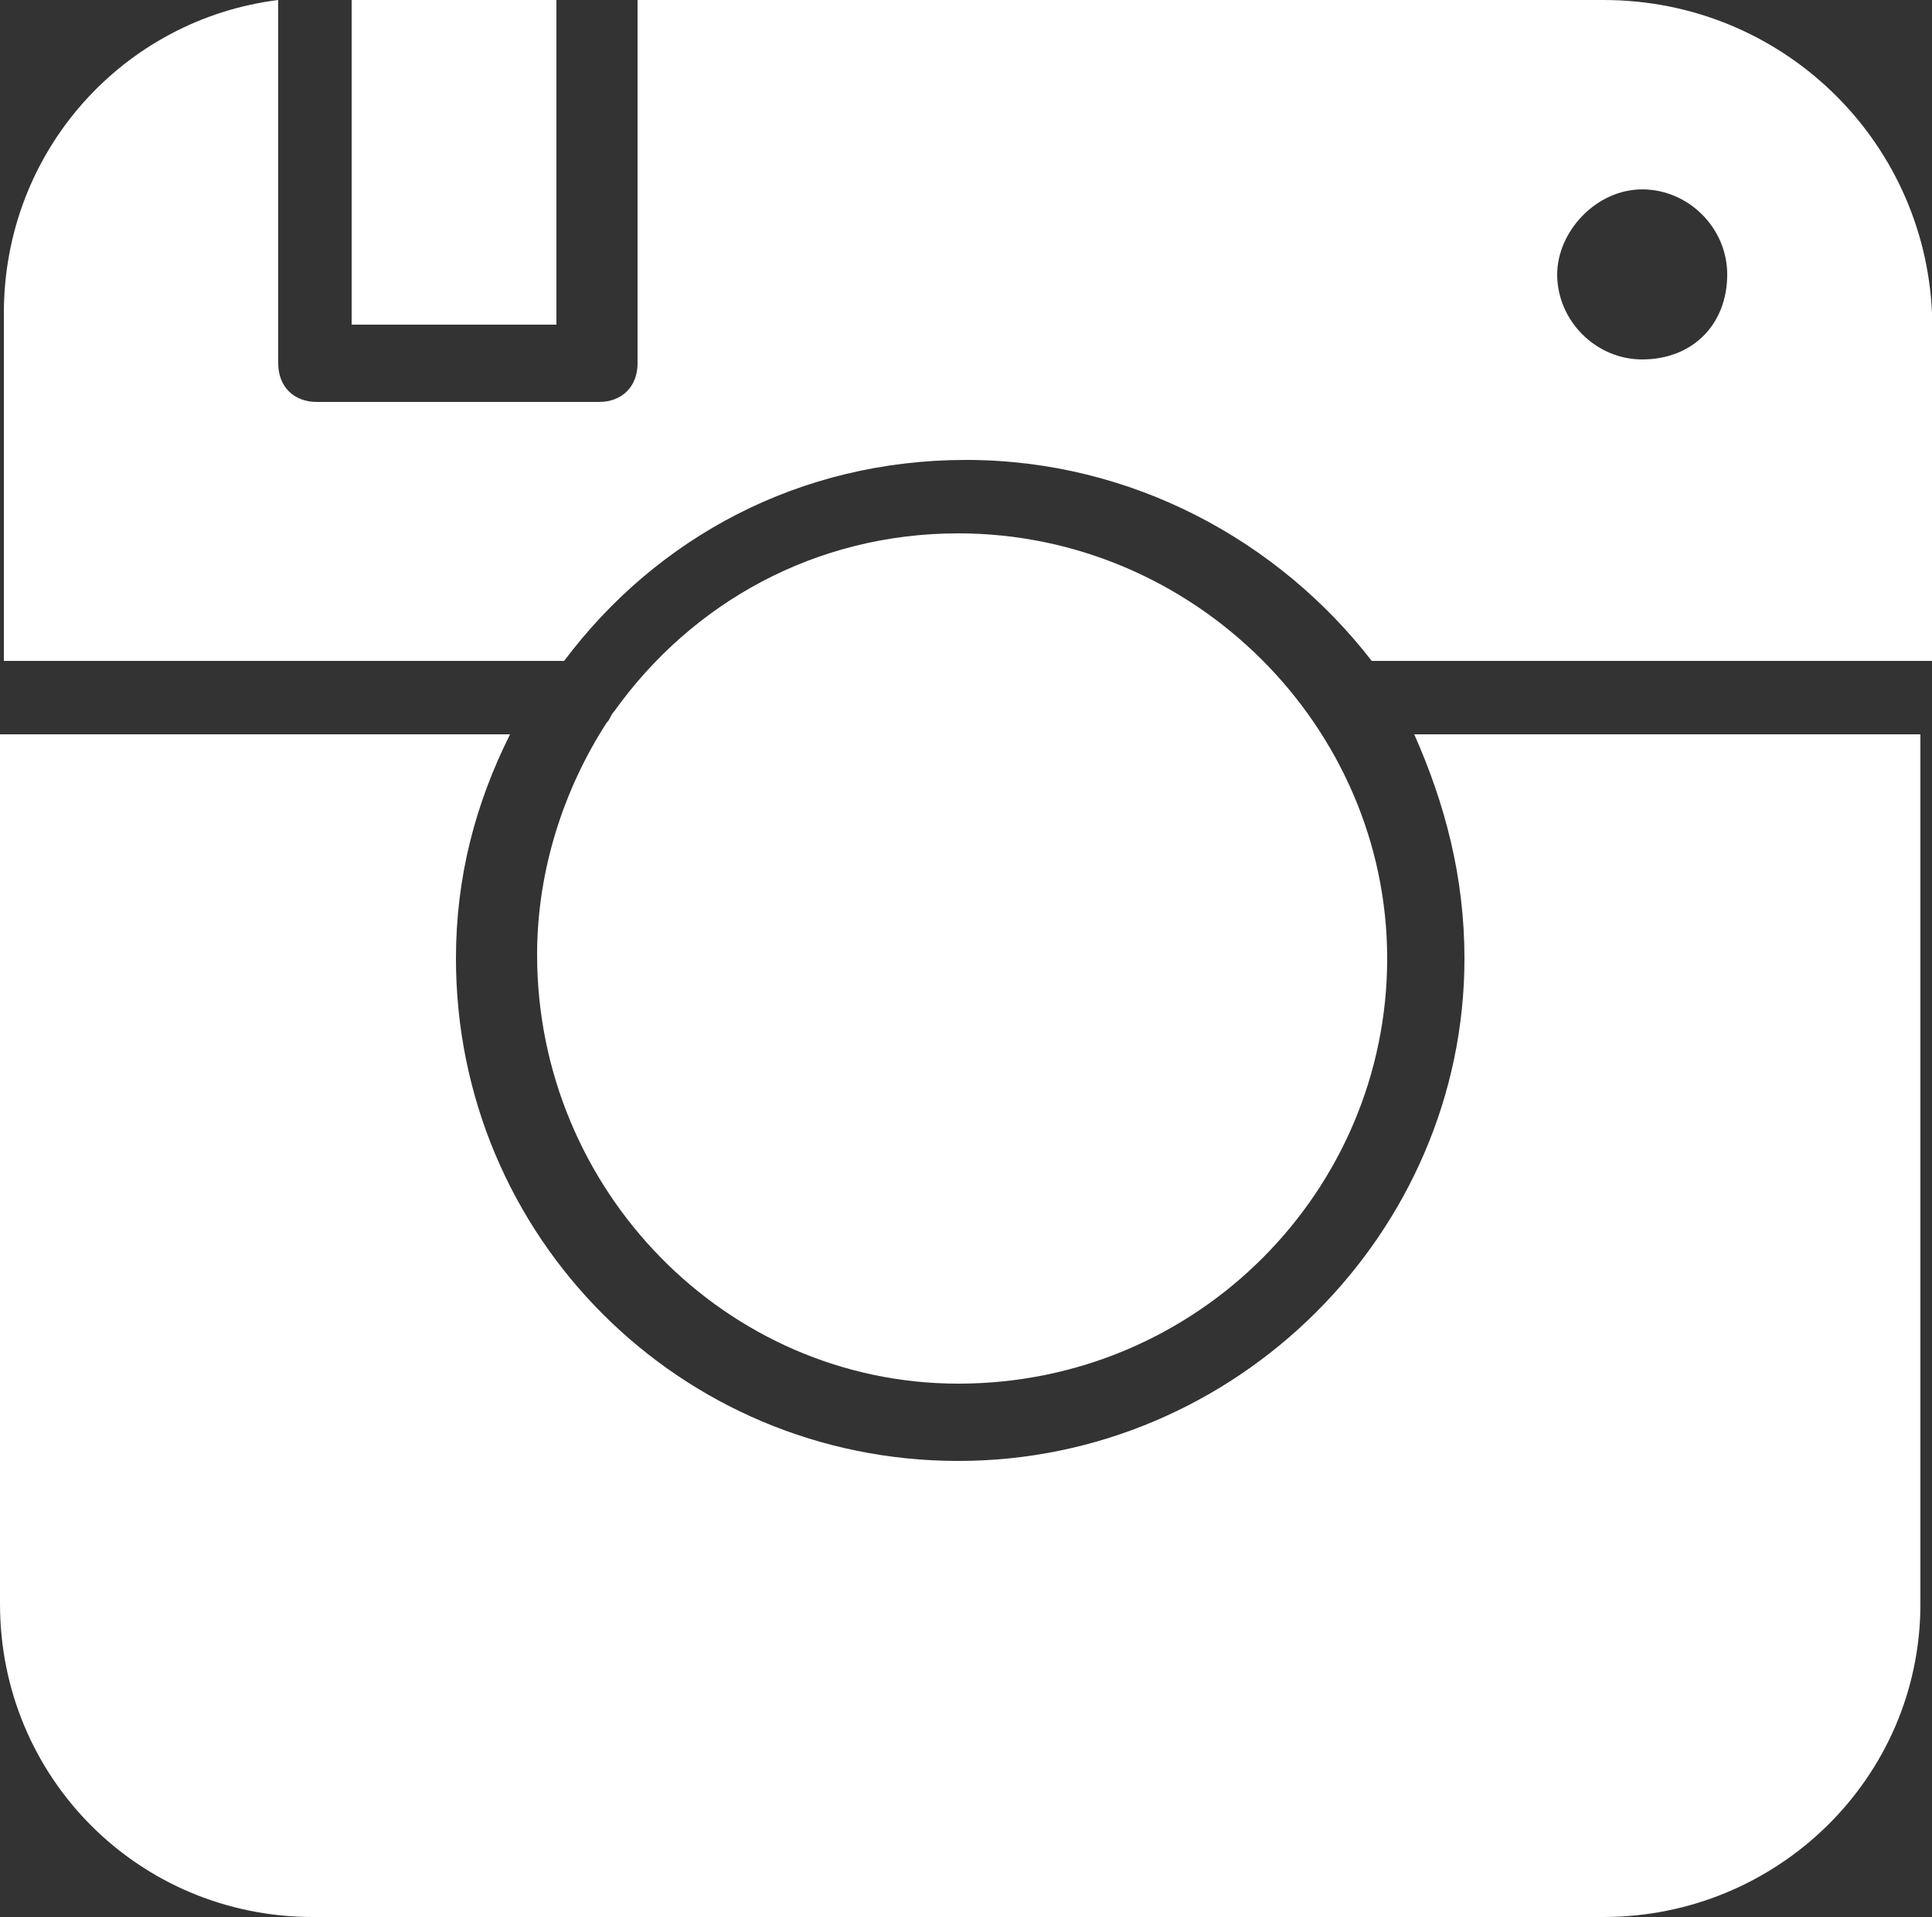 <?xml version="1.0" encoding="UTF-8" standalone="no"?><svg xmlns="http://www.w3.org/2000/svg" xmlns:xlink="http://www.w3.org/1999/xlink" fill="#ffffff" height="49.6" preserveAspectRatio="xMidYMid meet" version="1" viewBox="7.1 7.2 50.0 49.6" width="50" zoomAndPan="magnify"><rect x="7.1" y="7.2" width="50.0" height="49.6" fill="#333333" stroke="none"/><g id="change1_1"><path d="M45,32c0,7.1-5.9,13-13.1,13c-7.2,0-13-5.8-13-13c0-2.1,0.5-4,1.4-5.8H7.1v22.5c0,4.5,3.6,8.1,8.1,8.1h33.4 c4.5,0,8.2-3.6,8.2-8.1V26.2H43.7C44.5,28,45,29.9,45,32z"/><path d="M48.6,7.2H23.6v9.4c0,0.6-0.4,1-1,1h-7.3c-0.6,0-1-0.4-1-1V7.2c-4,0.5-7.1,3.9-7.1,8.1v9h14.5c2.4-3.2,6.1-5.2,10.4-5.2 c4.3,0,8.1,2.1,10.5,5.2h14.5v-9C56.9,10.8,53.2,7.2,48.6,7.2z M49.6,16.5c-1.2,0-2.2-1-2.2-2.2c0-1.1,1-2.2,2.2-2.2 c1.2,0,2.2,1,2.2,2.2C51.8,15.6,50.9,16.5,49.6,16.5z"/><path d="M31.9,43C38.1,43,43,38,43,32s-5-11-11.1-11c-3.7,0-6.9,1.8-8.9,4.6c-0.1,0.1-0.1,0.2-0.2,0.3c-1.1,1.7-1.8,3.8-1.8,6 C21,38,25.9,43,31.9,43z"/><path d="M16.2 7.2H21.5V15.6H16.2z"/></g></svg>
